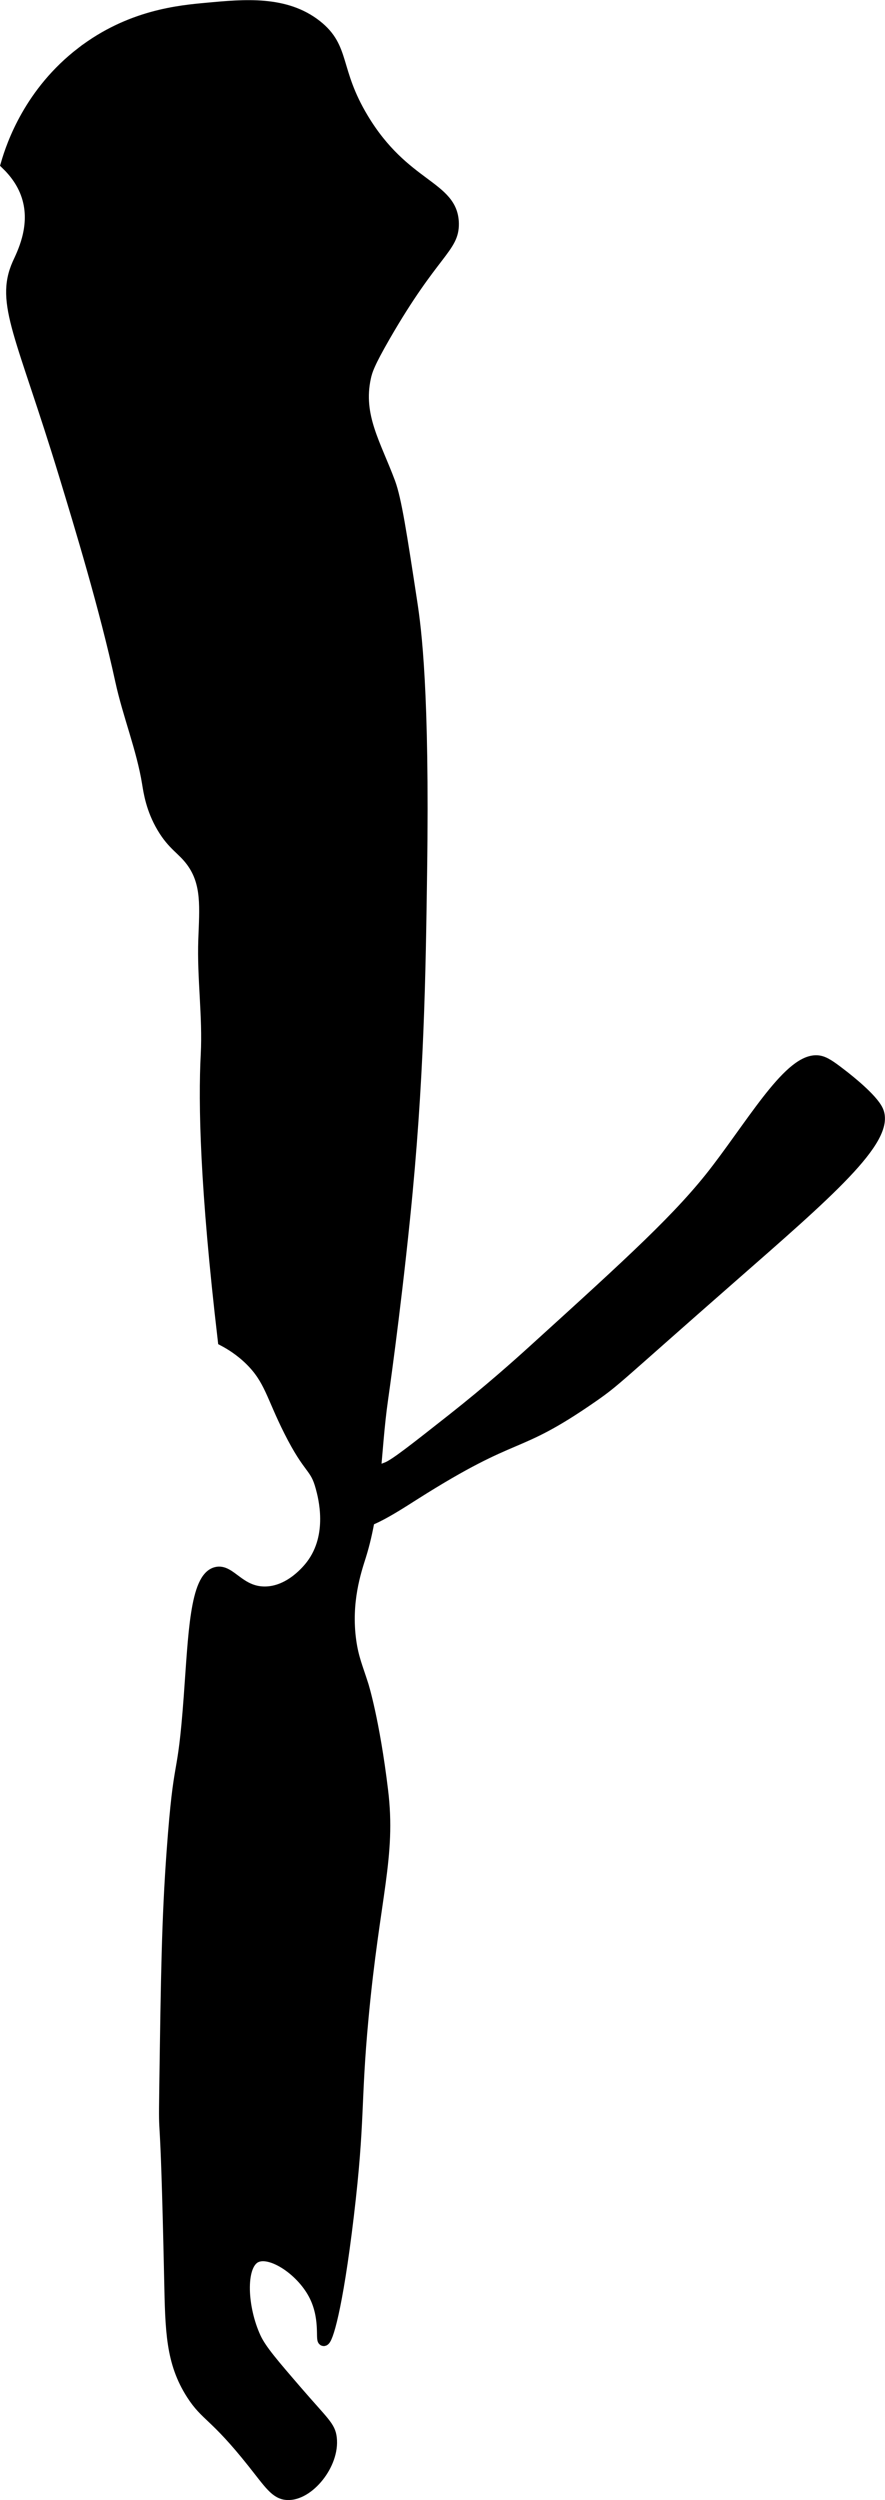 <?xml version="1.0" encoding="UTF-8"?>
<svg xmlns="http://www.w3.org/2000/svg"
     version="1.1"
     width="4.079mm"
     height="11.515mm"
     viewBox="0 0 11.564 32.641">
   <defs>
      <style type="text/css"><![CDATA[
      .b {
        stroke: #000;
        stroke-miterlimit: 10;
        stroke-width: .15px;
      }
    ]]></style>
   </defs>
   <path class="b"
         d="M1.07,.683C.394,1.201,.159,1.884,.085,2.14c.099,.096,.226,.247,.283,.458,.103,.377-.077,.721-.134,.847-.227,.513,.054,.927,.612,2.759,.201,.661,.527,1.729,.734,2.681,.098,.451,.277,.885,.351,1.34,.019,.117,.051,.336,.192,.574,.14,.237,.263,.283,.383,.447,.208,.283,.175,.603,.16,1.021-.018,.5,.058,1.001,.032,1.5-.033,.638-.012,1.731,.223,3.734,.089,.047,.221,.127,.351,.255,.256,.253,.28,.468,.511,.926,.264,.524,.338,.451,.415,.734,.034,.125,.17,.629-.128,1.021-.039,.051-.273,.348-.606,.351-.339,.003-.457-.301-.638-.255-.272,.068-.291,.819-.351,1.628-.086,1.167-.126,.68-.223,2.011-.065,.893-.075,1.627-.096,3.096-.012,.859,.009-.098,.064,2.489,.014,.675,.02,1.083,.287,1.5,.189,.295,.295,.261,.798,.894,.22,.277,.298,.406,.447,.415,.276,.016,.613-.392,.574-.734-.017-.15-.097-.201-.447-.606-.312-.362-.469-.543-.543-.702-.179-.386-.21-.94,0-1.053,.191-.103,.592,.154,.766,.479,.162,.303,.092,.602,.128,.606,.041,.004,.171-.385,.319-1.628,.15-1.263,.086-1.457,.192-2.585,.149-1.598,.361-2.102,.255-2.968-.111-.917-.255-1.372-.255-1.372-.074-.233-.128-.35-.16-.574-.073-.516,.067-.924,.128-1.117,.205-.656,.189-1.362,.287-2.043,0-0,.156-1.08,.287-2.362,.185-1.801,.204-3.173,.223-4.532,.033-2.349-.074-3.158-.128-3.511-.137-.897-.206-1.346-.287-1.564-.186-.5-.428-.871-.319-1.372,.02-.094,.053-.192,.255-.543,.636-1.103,.899-1.149,.894-1.468-.008-.494-.64-.471-1.181-1.372-.381-.634-.231-.917-.606-1.213C3.73,.014,3.201,.062,2.698,.109c-.352,.032-.998,.091-1.628,.574Z"/>
   <path class="b"
         d="M9.368,15.268c-.469,.615-1.11,1.197-2.394,2.362-.218,.198-.578,.519-1.053,.894-.504,.397-.755,.595-.862,.638-.16,.064-.367,.123-.479,.319-.071,.124-.108,.314-.032,.383,.134,.121,.575-.169,.862-.351,1.382-.876,1.289-.555,2.33-1.277,.312-.217,.288-.223,1.819-1.564,1.227-1.075,2.076-1.801,1.908-2.172-.072-.159-.403-.415-.44-.445-.132-.102-.223-.173-.301-.195-.358-.101-.826,.71-1.358,1.408Z"/>
</svg>
